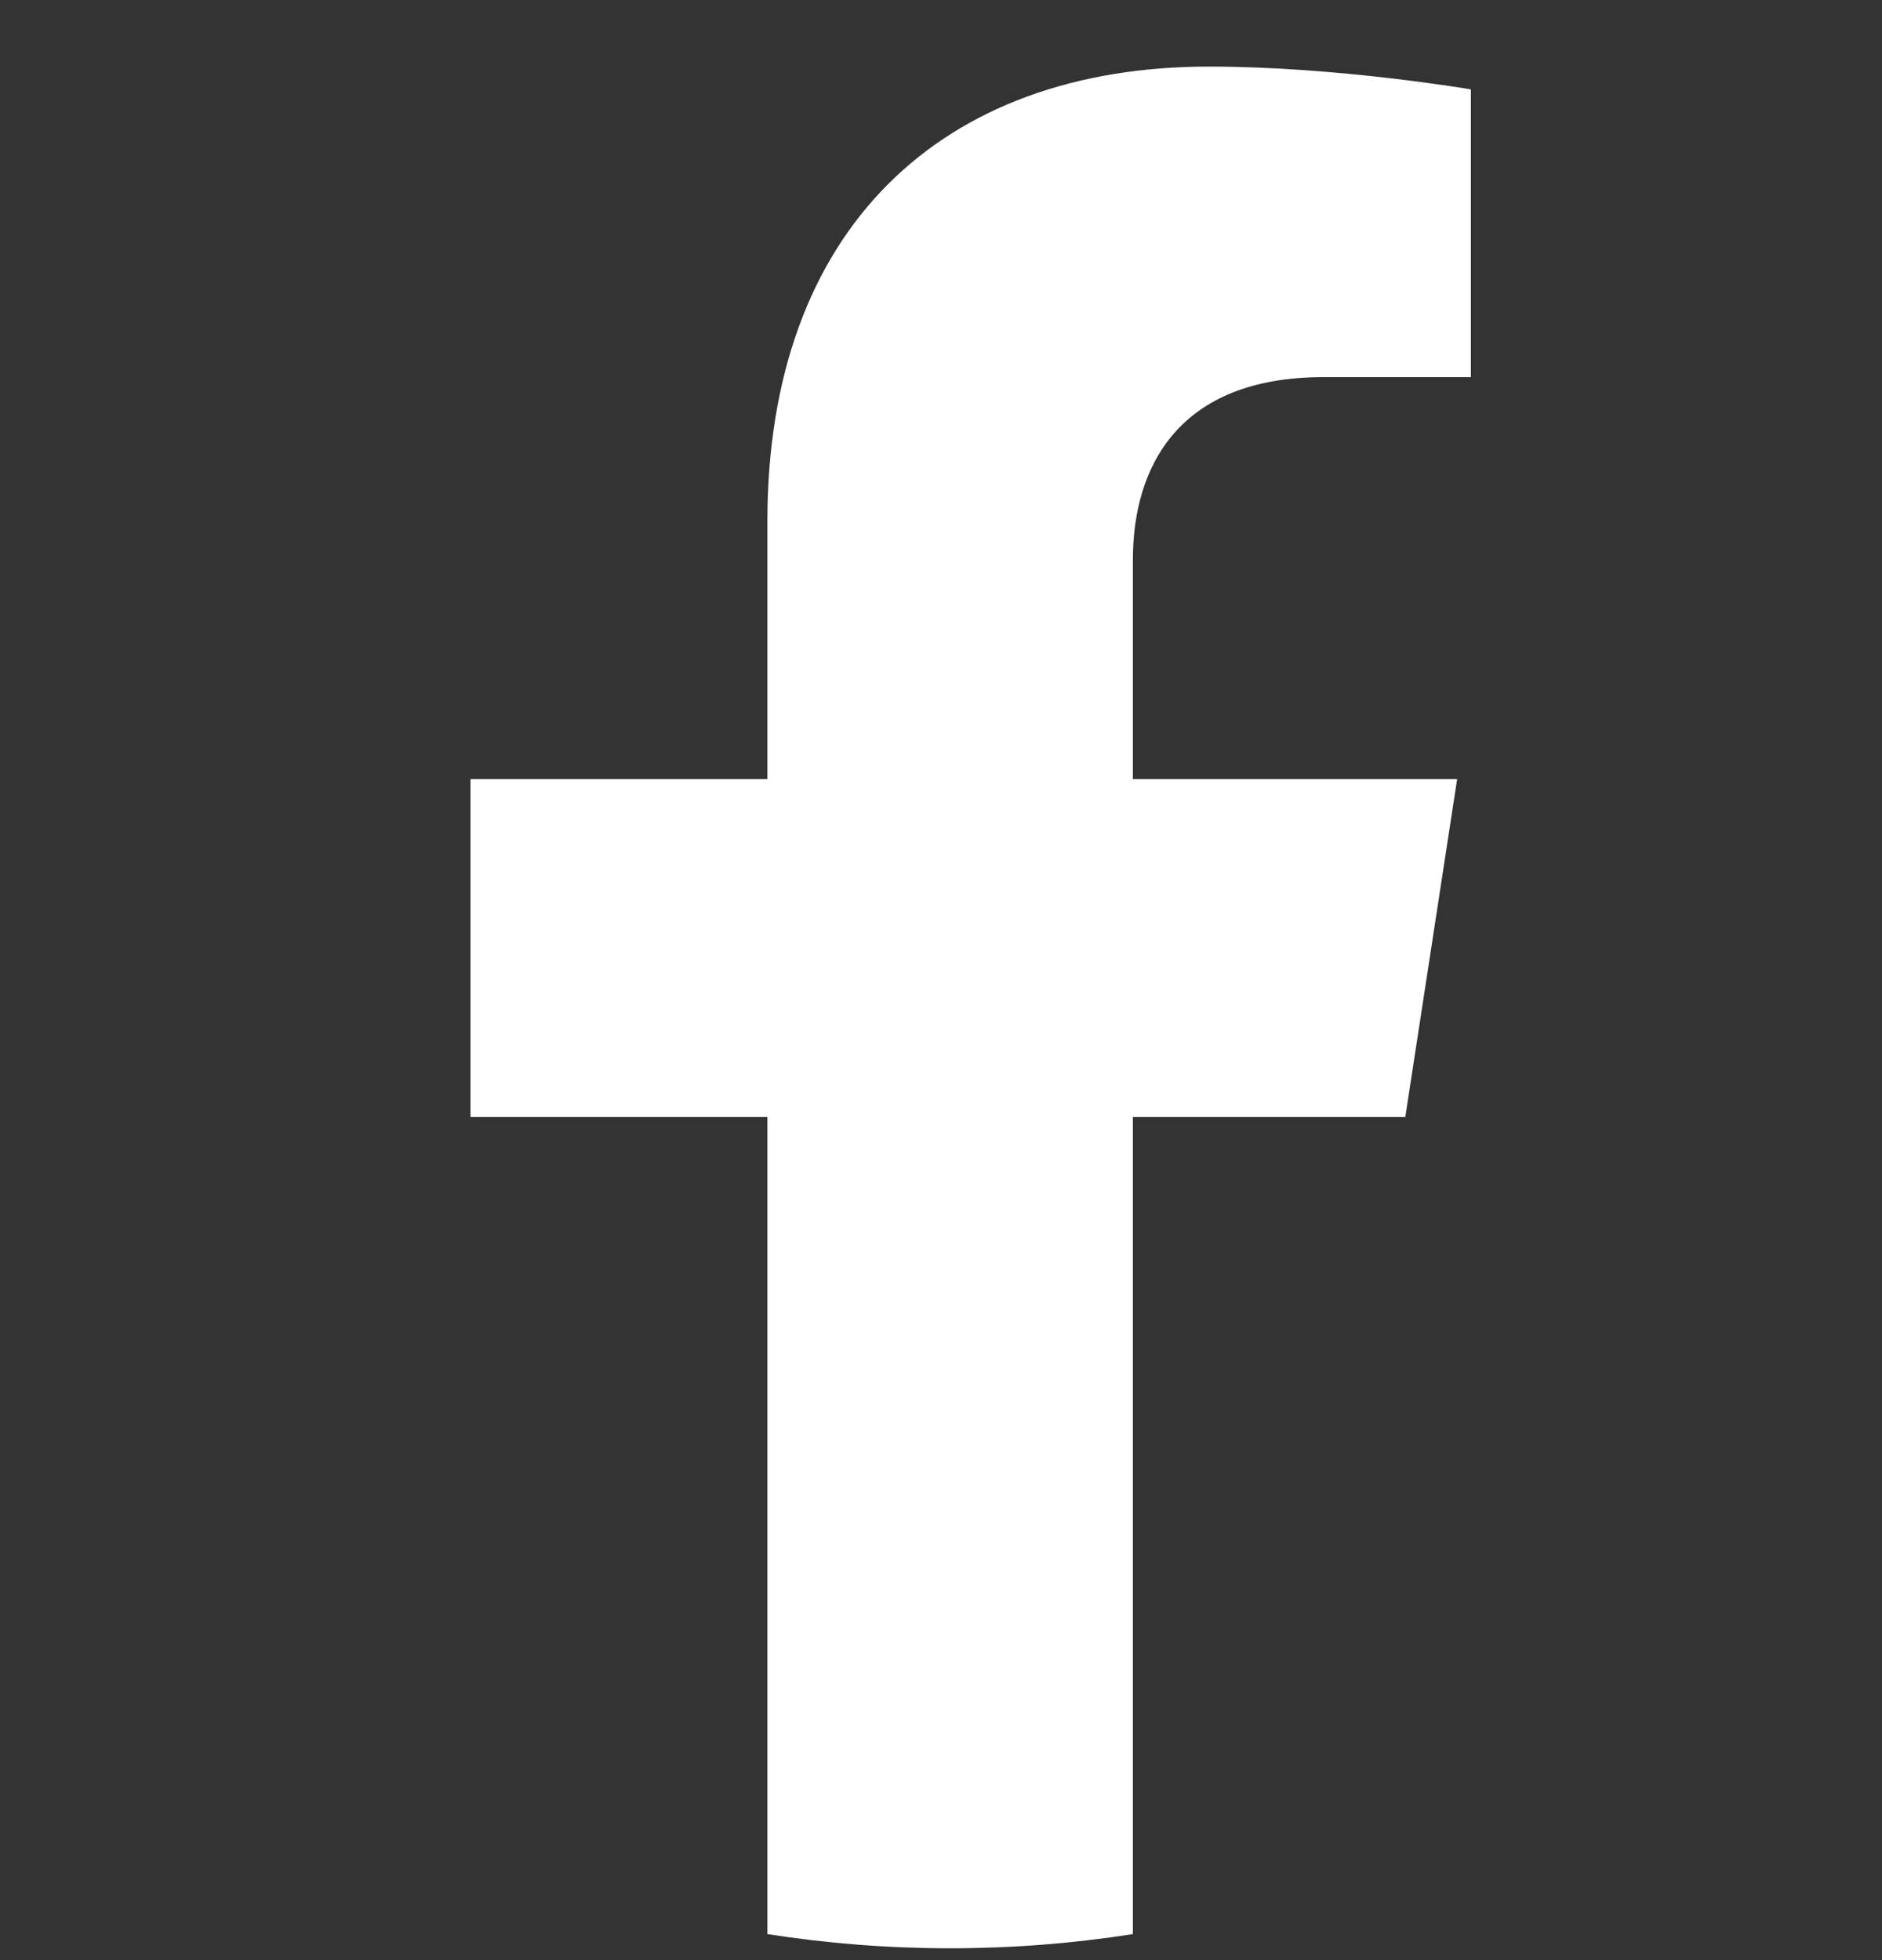 <svg width="24" height="25" viewBox="0 0 24 25" fill="none" xmlns="http://www.w3.org/2000/svg">
<rect x="0" y="0" width="24" height="25" fill="#333333" stroke="none"/>
<g id="Logo-Facebook" clip-path="url(#clip0_2222_281)">
<path id="Logo-Facebook_2" d="M17.921 14.247L18.582 9.937H14.447V7.139C14.447 5.96 15.024 4.81 16.877 4.81H18.757V1.14C18.757 1.14 17.051 0.849 15.419 0.849C12.013 0.849 9.786 2.914 9.786 6.651V9.937H6V14.247H9.786V24.668C10.546 24.787 11.324 24.849 12.117 24.849C12.909 24.849 13.687 24.787 14.447 24.668V14.247H17.921Z" fill="white"/>
</g>
<defs>
<clipPath id="clip0_2222_281">
<rect width="24" height="24" fill="white" transform="translate(0 0.849)"/>
</clipPath>
</defs>
</svg>
